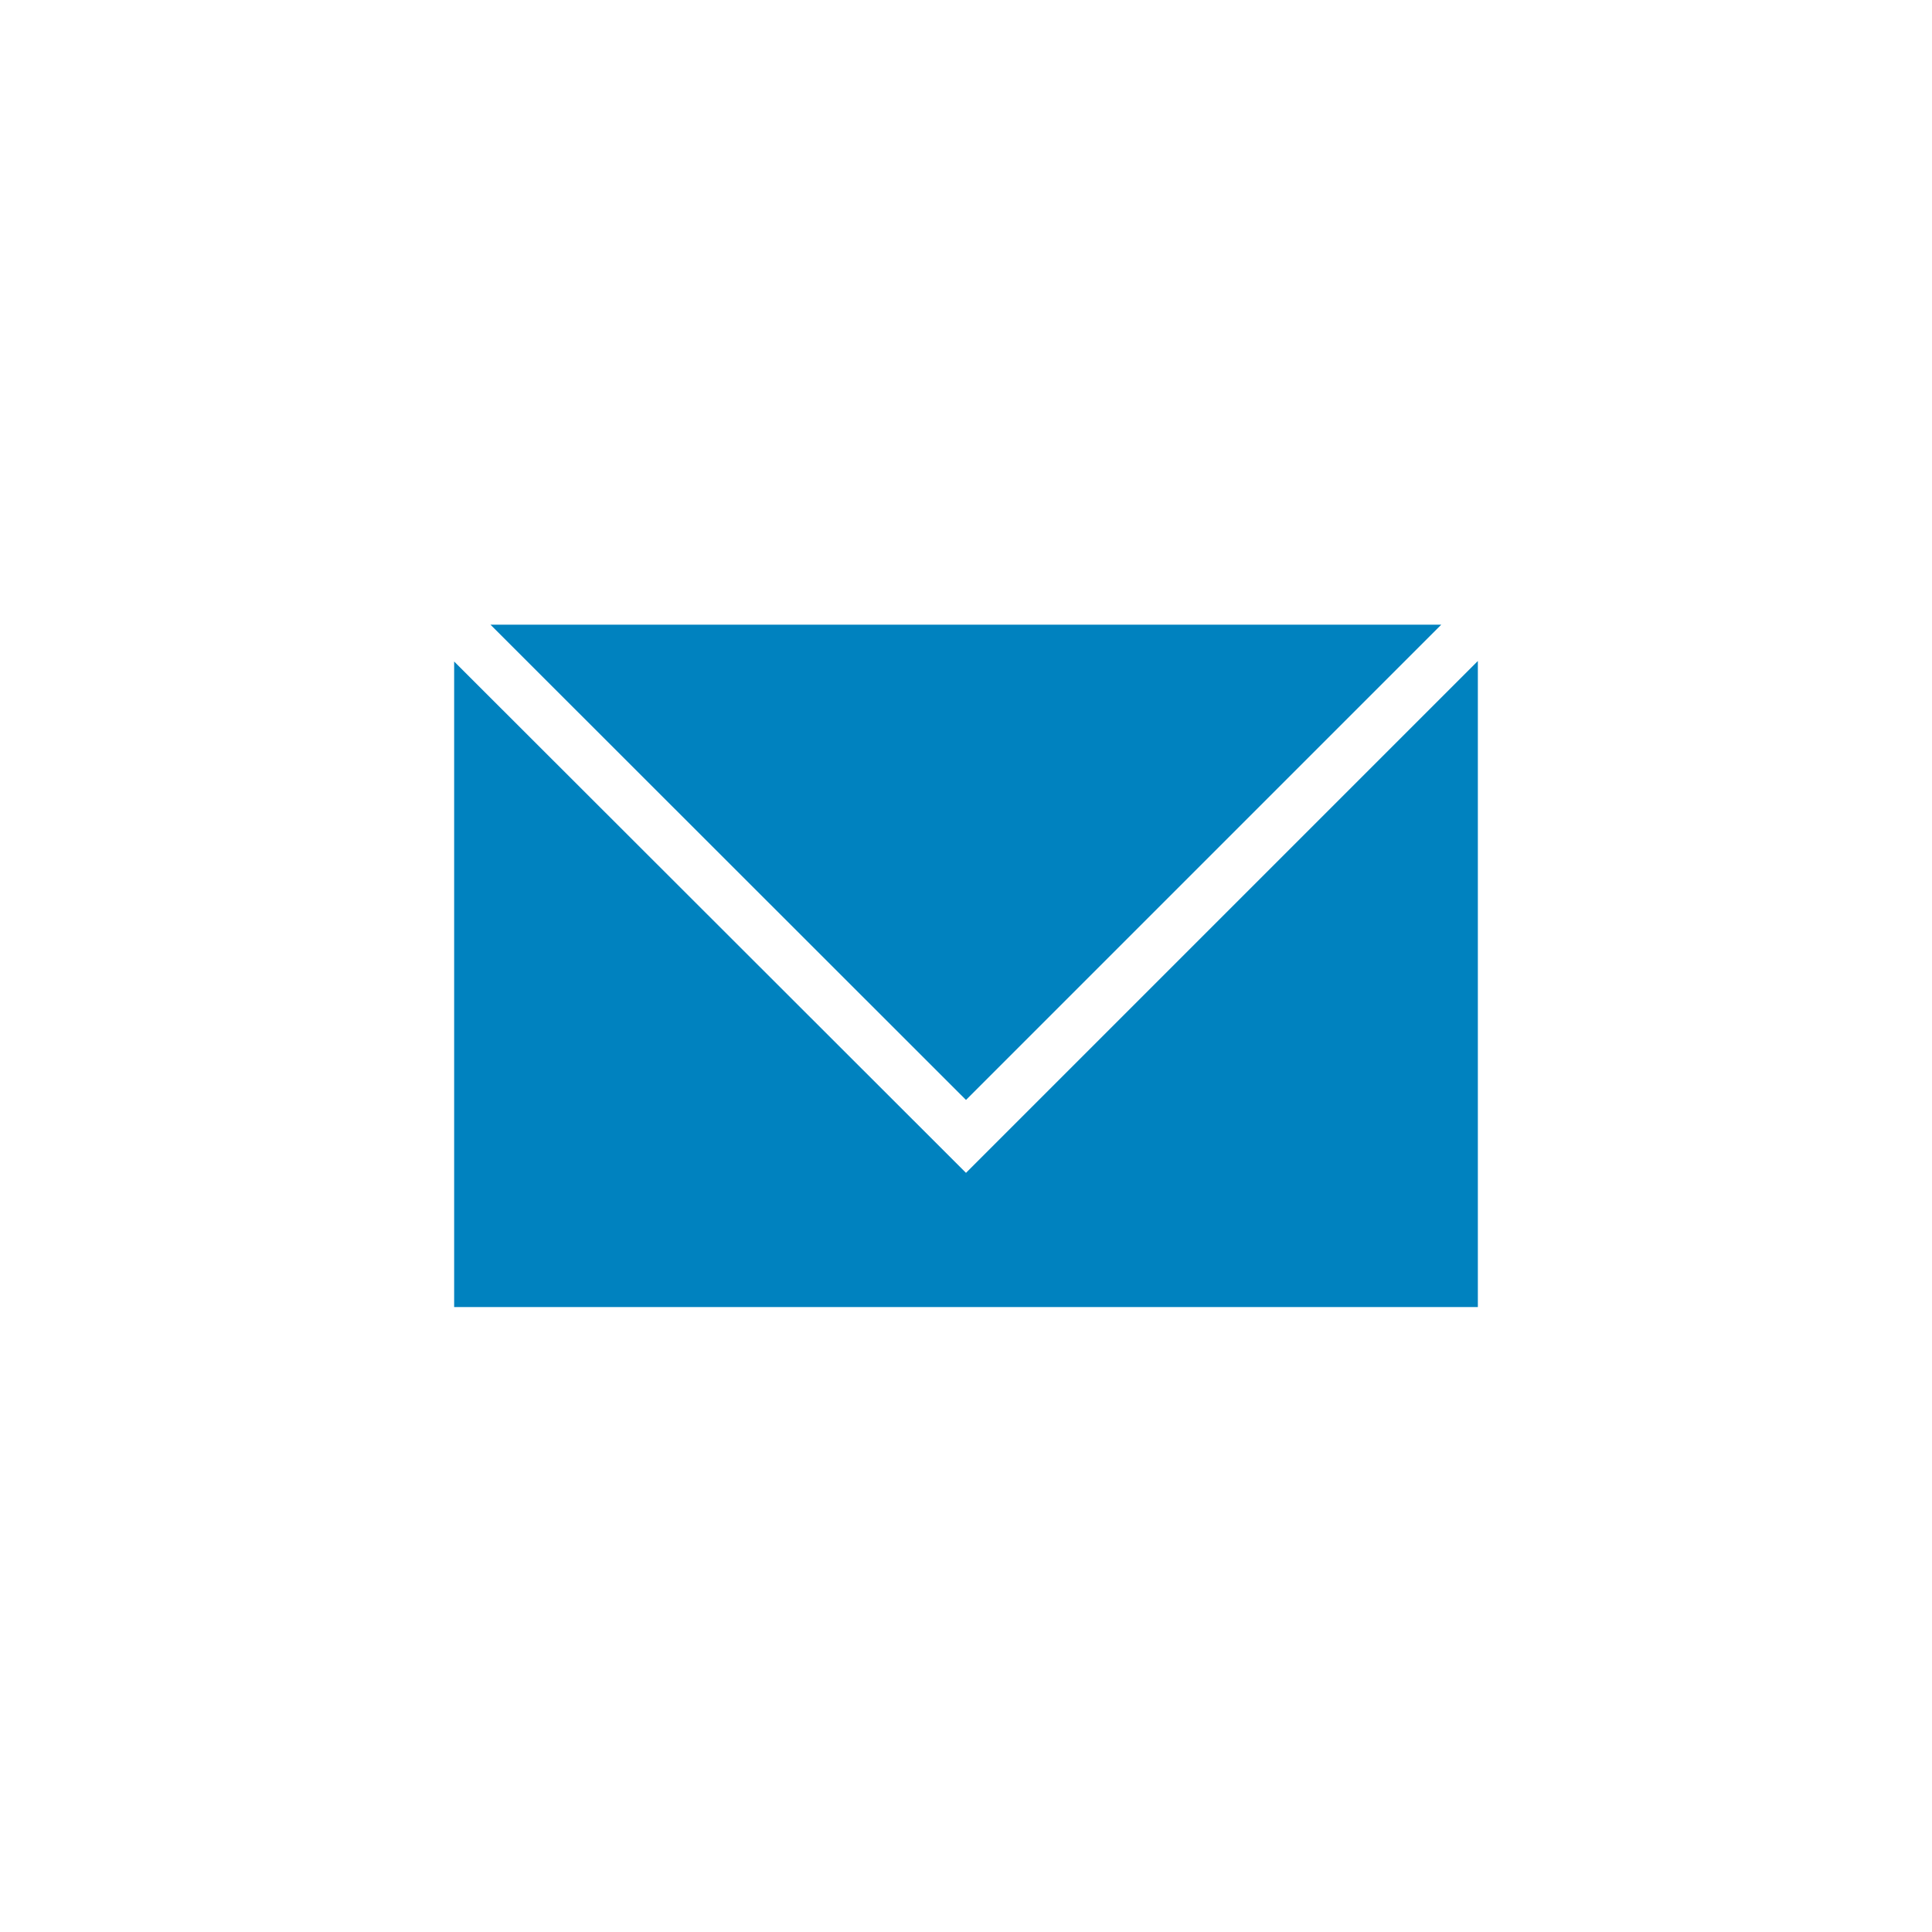 <svg id="Layer_1" data-name="Layer 1" xmlns="http://www.w3.org/2000/svg" viewBox="0 0 75 75"><defs><style>.cls-1{fill:#0082bf;}</style></defs><polygon class="cls-1" points="37.5 42.7 19.04 24.25 55.95 24.25 37.5 42.7"/><polygon class="cls-1" points="57.37 25.66 57.37 50.74 17.63 50.74 17.63 25.68 37.5 45.53 57.37 25.66"/></svg>